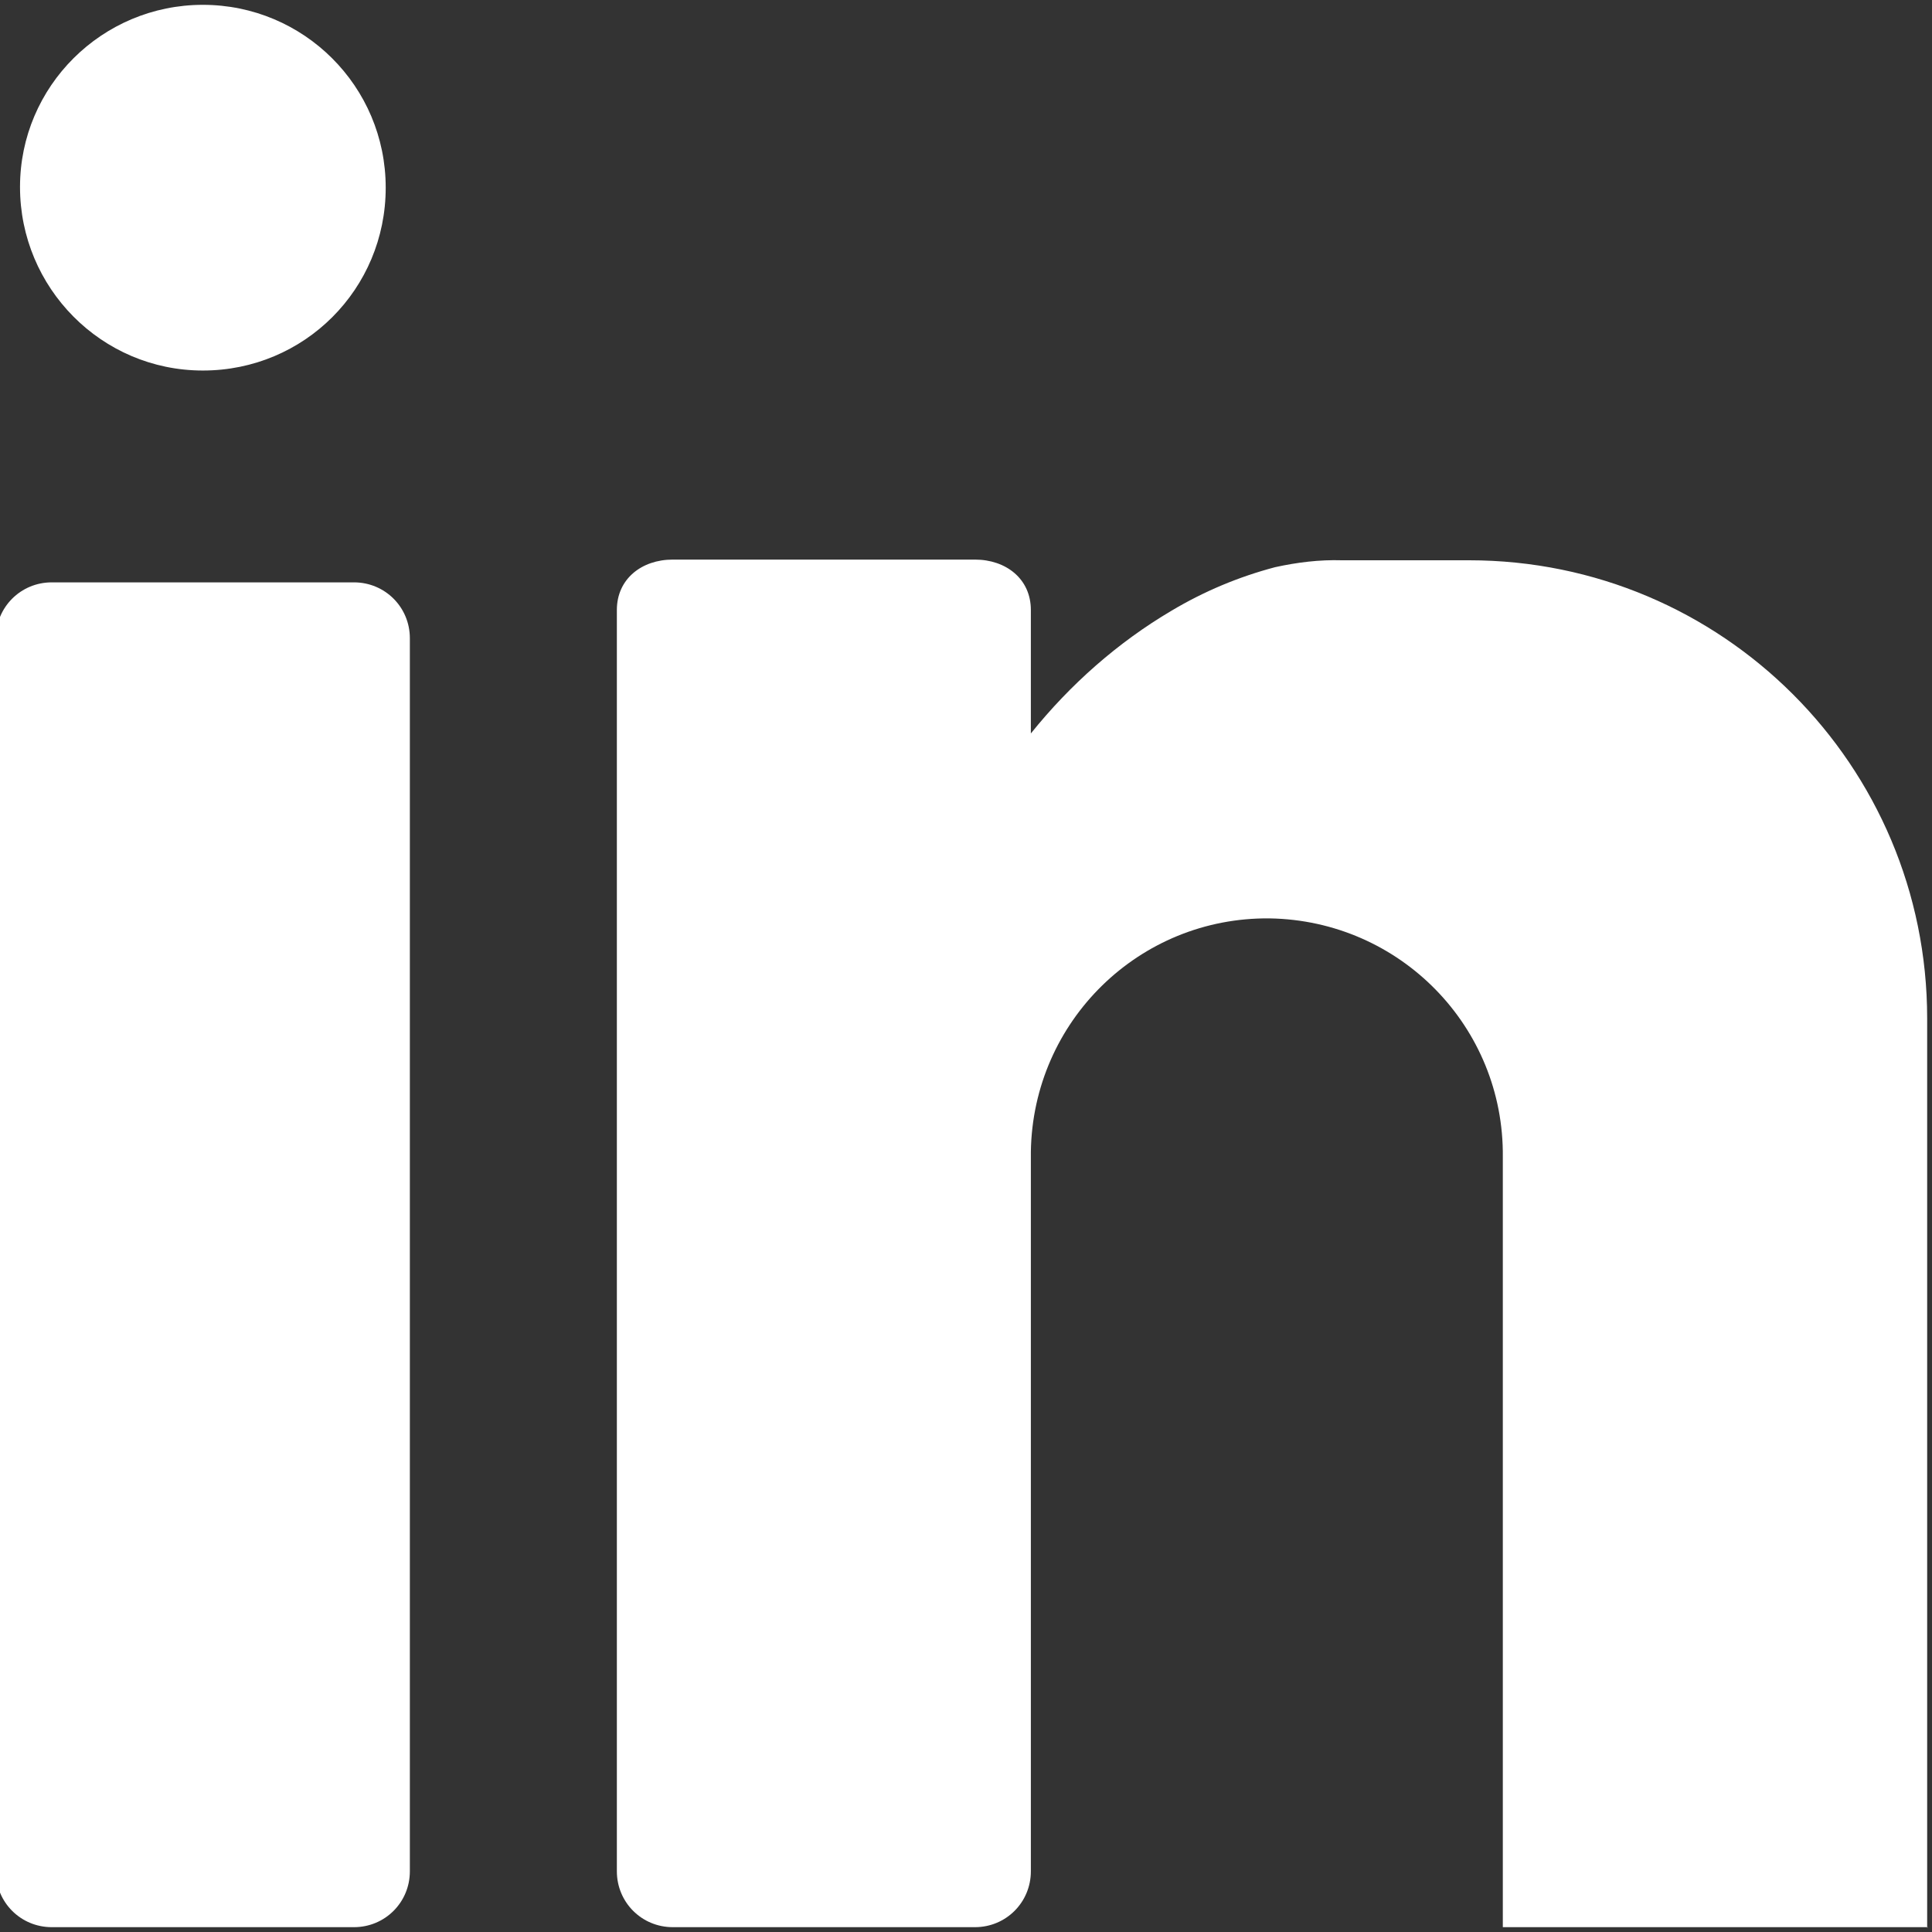 <?xml version="1.0" encoding="UTF-8"?>
<svg id="_Layer_" data-name="&amp;lt;Layer&amp;gt;" xmlns="http://www.w3.org/2000/svg" viewBox="0 0 28 28">
  <rect x="0" y="0" width="28" height="28" fill="#333333" stroke="none"/>
  <defs>
    <style>
      .cls-1 {
        fill: #fff;
        stroke-width: 0px;
      }
    </style>
  </defs>
  <path class="cls-1" d="M2.94.07c1.46,0,2.65,1.18,2.65,2.65s-1.18,2.65-2.65,2.65S.29,4.17.29,2.71H.29C.29,1.25,1.48.07,2.94.07Z"/>
  <path class="cls-1" d="M5.94,27.12c0,.45-.36.81-.81.81H.75c-.45,0-.81-.36-.81-.81H-.06V9.25c0-.45.36-.81.81-.81h4.38c.45,0,.81.36.81.81h0v17.87Z"/>
  <path class="cls-1" d="M27.94,27.93h-6.16v-11.16c.02-1.89-1.49-3.43-3.38-3.46-1.89-.02-3.43,1.49-3.46,3.38,0,.03,0,.05,0,.08v10.35c0,.45-.36.81-.81.81h-4.38c-.45,0-.81-.36-.81-.81V8.84c0-.45.36-.73.81-.73h4.38c.45,0,.81.28.81.73v1.79c.57-.71,1.26-1.32,2.04-1.78.47-.28.97-.49,1.5-.63h0c.32-.07.64-.11.97-.1h1.84c3.67,0,6.64,2.97,6.64,6.64h0v13.18Z"/>
</svg>